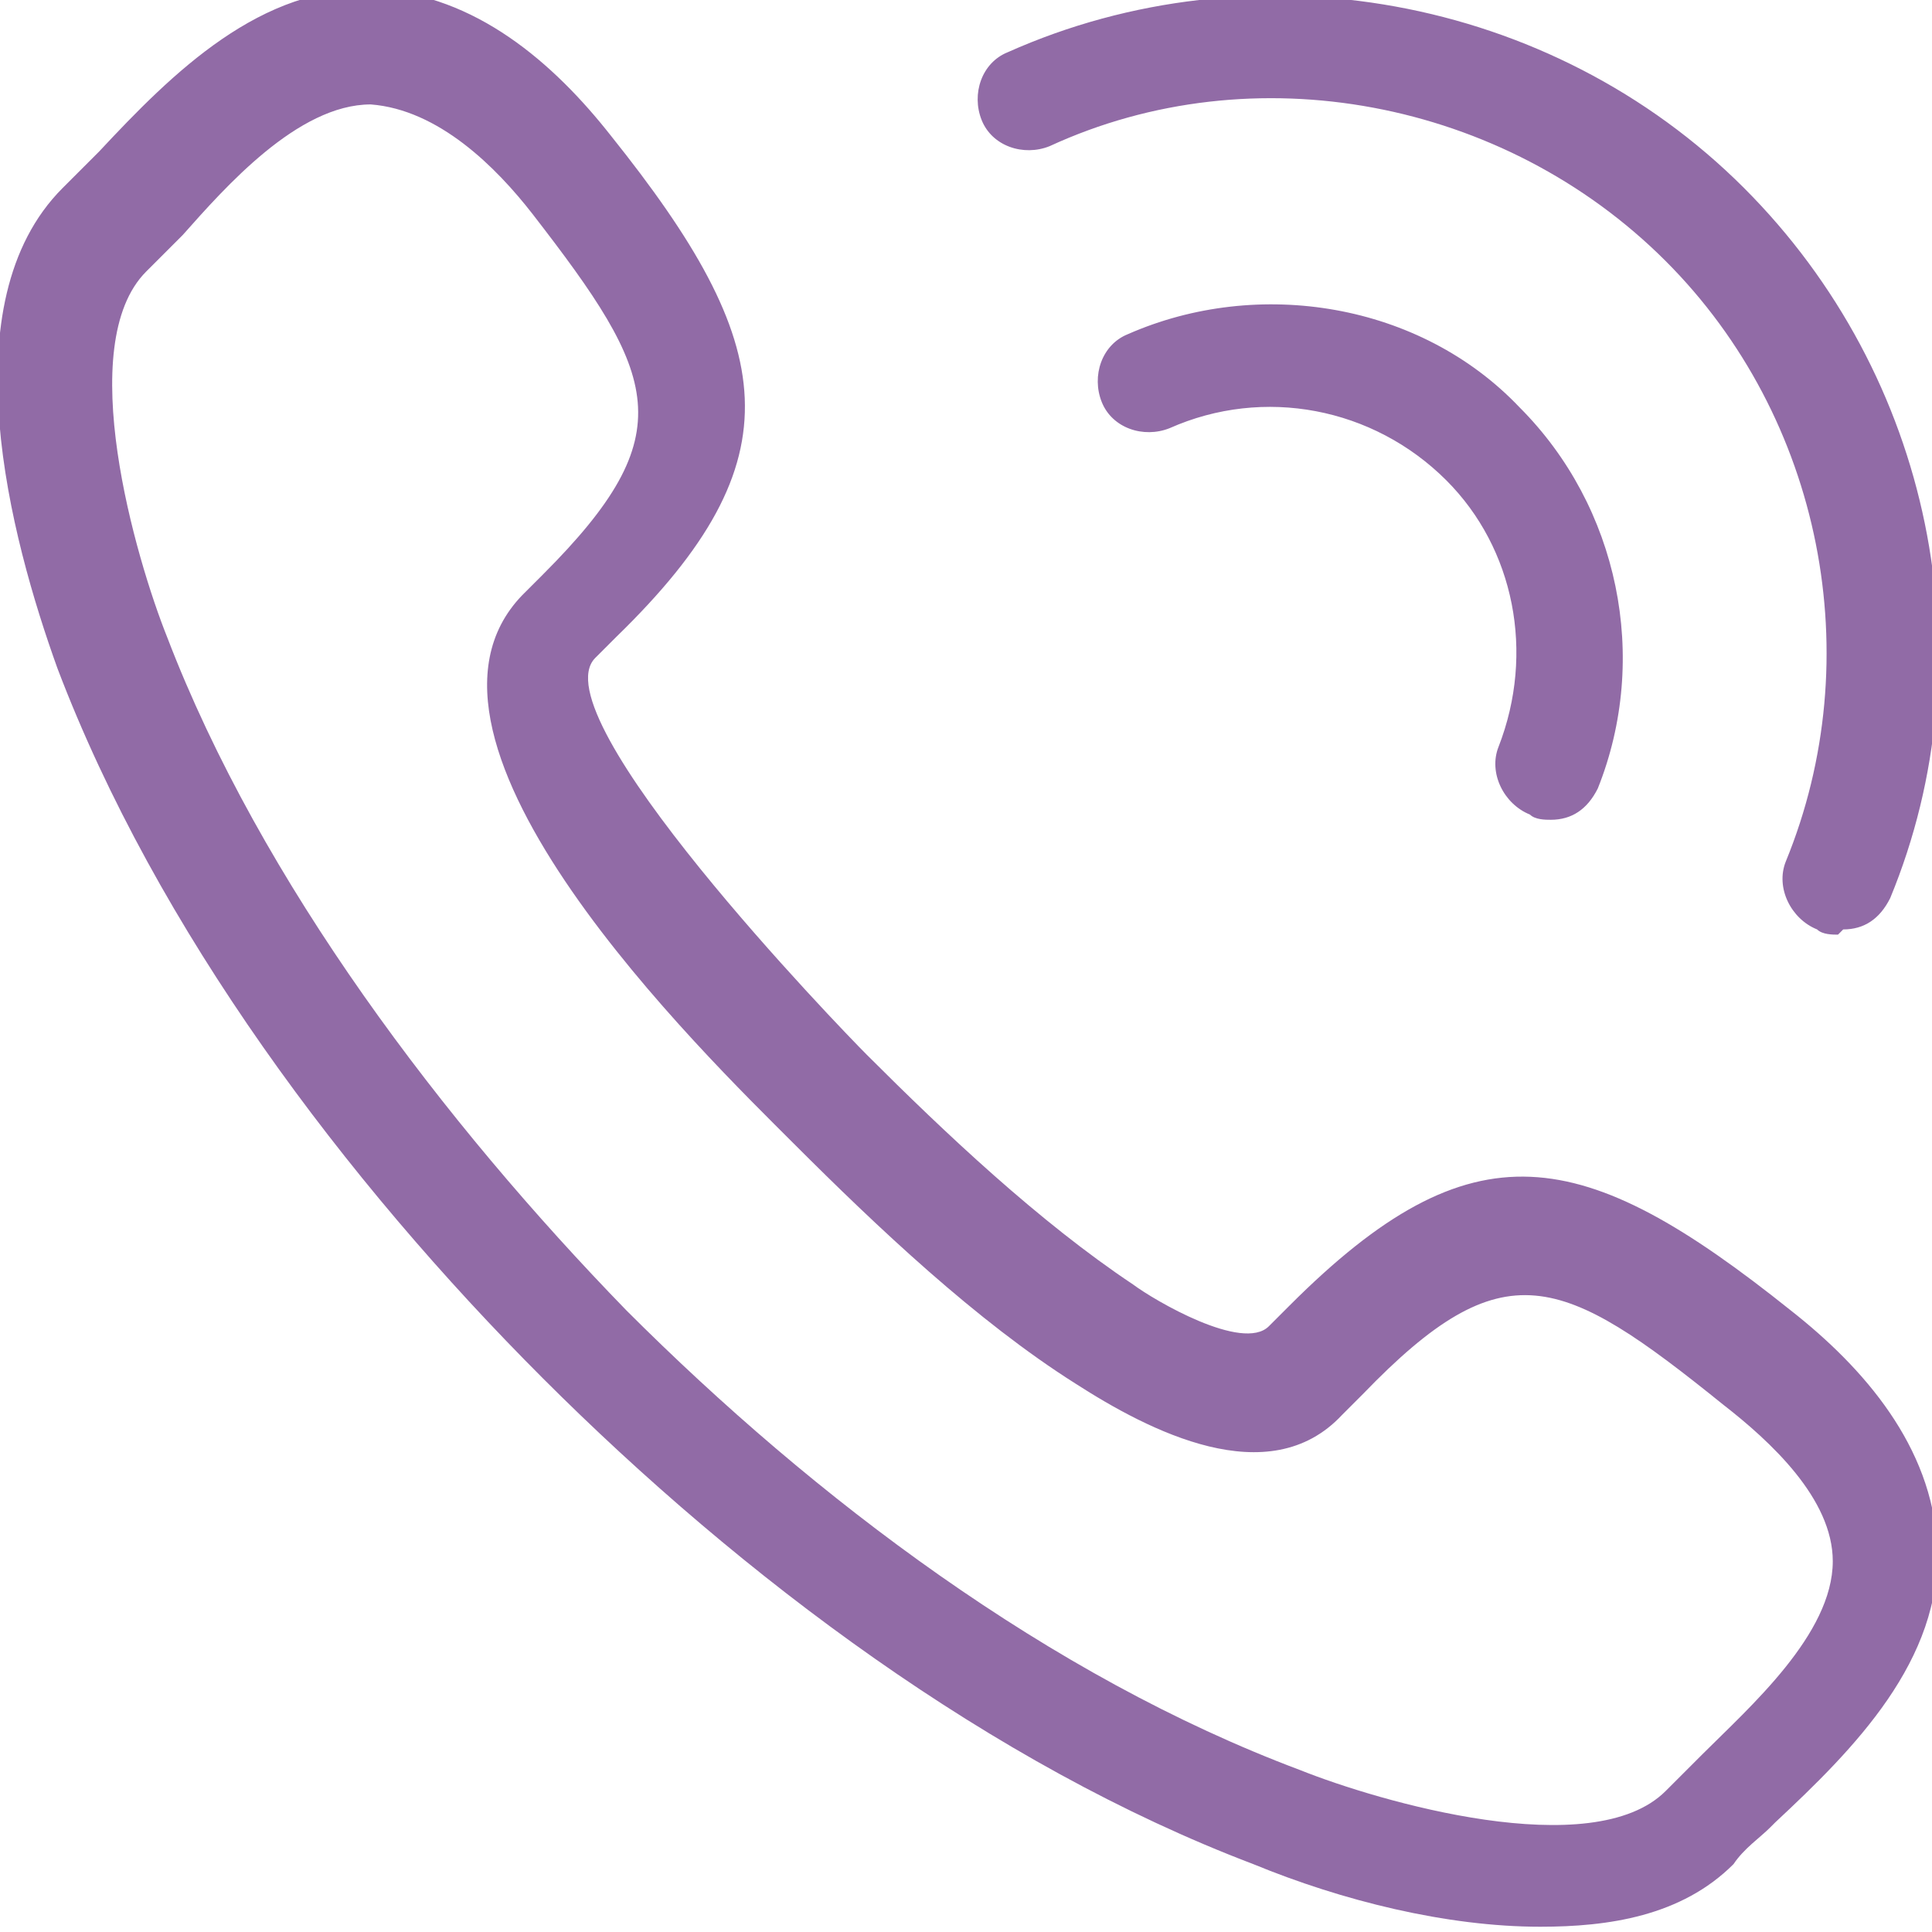 <?xml version="1.0" encoding="UTF-8"?>
<!DOCTYPE svg PUBLIC "-//W3C//DTD SVG 1.1//EN" "http://www.w3.org/Graphics/SVG/1.1/DTD/svg11.dtd">
<!-- Creator: CorelDRAW 2017 -->
<svg xmlns="http://www.w3.org/2000/svg" xml:space="preserve" width="101.119mm" height="101.117mm" version="1.1" style="shape-rendering:geometricPrecision; text-rendering:geometricPrecision; image-rendering:optimizeQuality; fill-rule:evenodd; clip-rule:evenodd"
viewBox="0 0 370 370"
 xmlns:xlink="http://www.w3.org/1999/xlink">
 <defs>
  <style type="text/css">
   <![CDATA[
    .fil0 {fill:#916BA6}
   ]]>
  </style>
 </defs>
 <g id="Layer_x0020_1">
  <path class="fil0" d="M297 157c-1,0 -3,0 -4,-1 -5,-2 -8,-8 -6,-13 7,-18 3,-38 -10,-51 -14,-14 -35,-18 -53,-10 -5,2 -11,0 -13,-5 -2,-5 0,-11 5,-13 25,-11 56,-6 75,14 19,19 25,48 15,73 -2,4 -5,6 -9,6zm42 193c-2,2 -5,4 -7,7 -10,10 -24,12 -37,12 -18,0 -38,-5 -55,-12 -50,-19 -98,-55 -136,-93 -38,-38 -74,-86 -93,-136 -9,-25 -21,-70 1,-92 2,-2 4,-4 7,-7 14,-15 31,-32 53,-31 19,1 34,14 45,28 32,40 36,62 1,96l-4 4c-11,11 47,71 52,76 15,15 33,32 51,44 4,3 21,13 26,8l4 -4c35,-35 56,-31 96,1 14,11 27,26 28,45 1,22 -16,39 -31,53zm13 -171c-1,0 -3,0 -4,-1 -5,-2 -8,-8 -6,-13 16,-39 7,-85 -23,-115 -31,-31 -79,-40 -118,-22 -5,2 -11,0 -13,-5 -2,-5 0,-11 5,-13 47,-21 104,-11 141,26 36,36 47,90 28,136 -2,4 -5,6 -9,6zm-281 -159c-14,0 -28,16 -36,25 -2,2 -5,5 -7,7 -14,14 -2,55 4,70 18,47 53,93 88,129 36,36 81,70 129,88 15,6 56,18 70,4 2,-2 5,-5 7,-7 9,-9 25,-23 25,-37 0,-12 -12,-23 -21,-30 -31,-25 -42,-30 -69,-2l-4 4c-14,15 -37,3 -51,-6 -19,-12 -38,-30 -54,-46 -17,-17 -79,-77 -52,-105l4 -4c27,-27 22,-38 -2,-69 -7,-9 -18,-20 -31,-21z"/>
 </g>
</svg>
